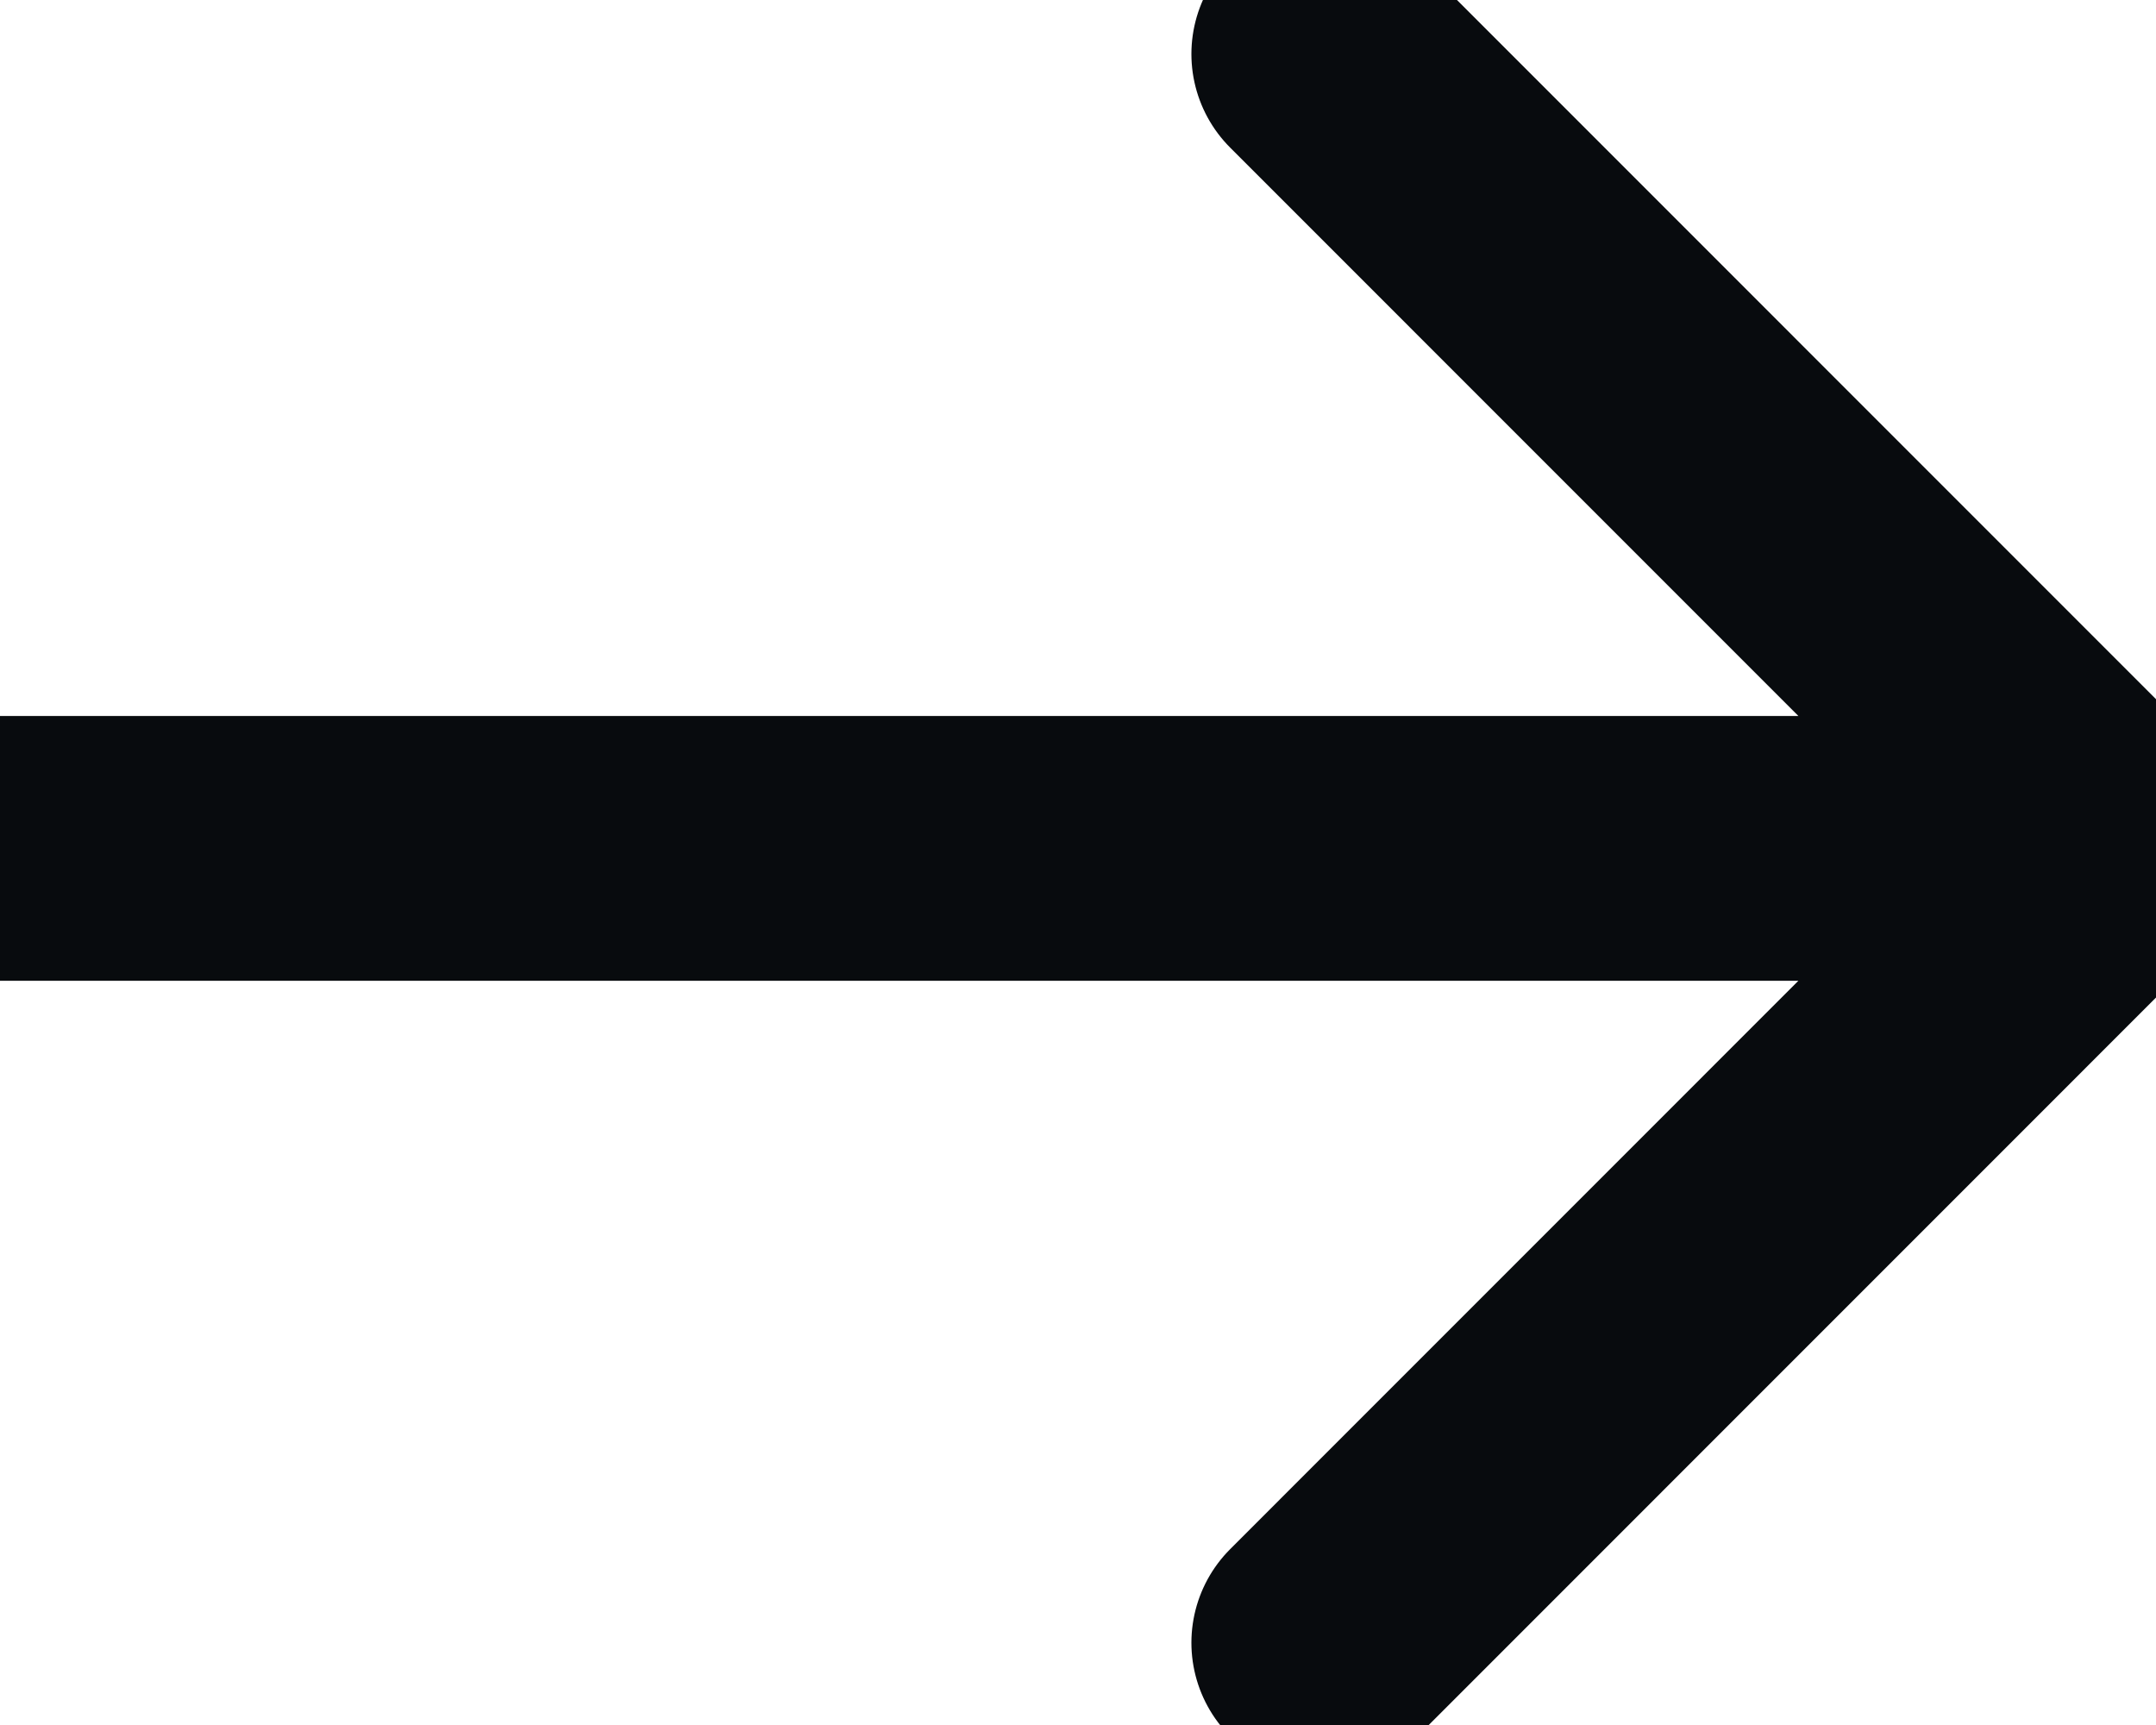 <svg width="20" height="16" viewBox="0 0 20 16" fill="none" xmlns="http://www.w3.org/2000/svg">
<path d="M0 7.869H19.647M19.647 7.869L12.28 0.501M19.647 7.869L12.28 15.237" stroke="#080B0E" stroke-width="2.456" stroke-linecap="round" stroke-linejoin="round"/>
</svg>
